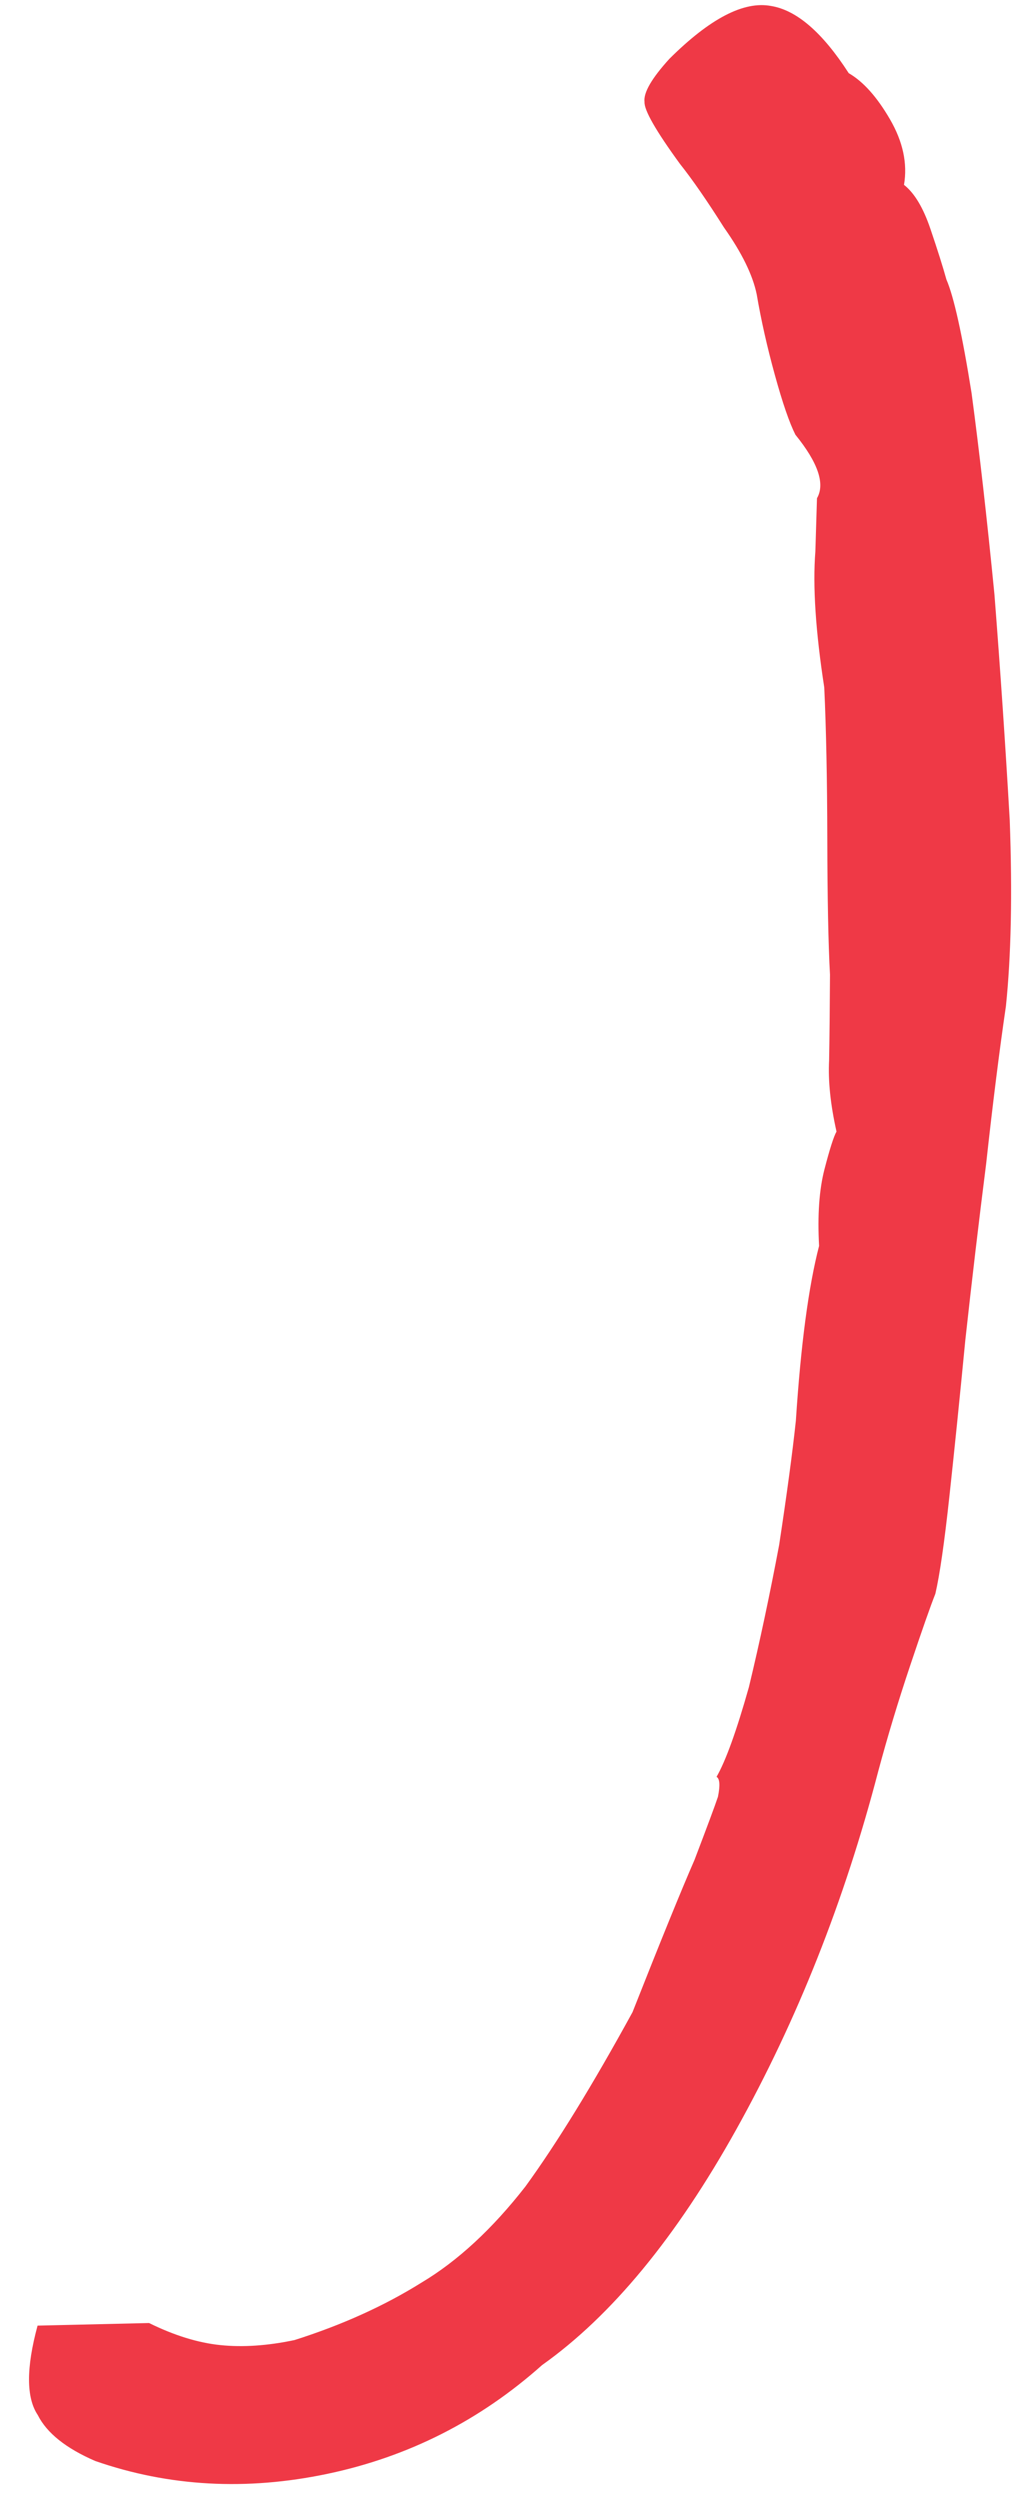 <?xml version="1.0" encoding="UTF-8"?> <svg xmlns="http://www.w3.org/2000/svg" width="34" height="82" viewBox="0 0 34 82" fill="none"><path d="M3.128 80.716C5.546 81.555 8.084 81.695 10.742 81.137C13.399 80.579 15.749 79.389 17.791 77.569C20.068 75.954 22.192 73.379 24.162 69.844C26.163 66.256 27.716 62.34 28.822 58.096C29.13 56.948 29.48 55.79 29.872 54.622C30.264 53.453 30.539 52.67 30.697 52.273C30.84 51.658 30.993 50.596 31.157 49.086C31.321 47.576 31.496 45.864 31.681 43.948C31.897 41.981 32.125 40.054 32.364 38.169C32.58 36.202 32.796 34.478 33.013 32.999C33.184 31.354 33.226 29.321 33.138 26.899C32.997 24.446 32.83 21.978 32.636 19.494C32.389 16.98 32.138 14.778 31.885 12.888C31.578 10.967 31.303 9.727 31.06 9.168C30.945 8.753 30.77 8.199 30.534 7.504C30.298 6.81 30.009 6.329 29.668 6.063C29.787 5.365 29.635 4.649 29.209 3.915C28.783 3.181 28.332 2.676 27.854 2.4C26.995 1.067 26.146 0.333 25.305 0.196C24.41 0.028 23.298 0.607 21.967 1.931C21.385 2.571 21.113 3.042 21.152 3.343C21.137 3.614 21.525 4.291 22.315 5.375C22.725 5.89 23.207 6.587 23.762 7.465C24.346 8.291 24.704 9.021 24.834 9.654C24.979 10.505 25.178 11.387 25.43 12.3C25.681 13.212 25.906 13.865 26.104 14.258C26.848 15.176 27.084 15.87 26.812 16.341C26.812 16.341 26.794 16.924 26.759 18.089C26.67 19.223 26.767 20.709 27.051 22.547C27.114 23.909 27.147 25.567 27.151 27.522C27.155 29.477 27.184 30.959 27.239 31.967C27.233 33.08 27.224 34.016 27.21 34.776C27.174 35.452 27.255 36.231 27.453 37.113C27.363 37.27 27.231 37.682 27.058 38.349C26.885 39.017 26.826 39.855 26.881 40.863C26.535 42.197 26.281 44.108 26.119 46.596C26.007 47.647 25.824 49.006 25.57 50.673C25.262 52.309 24.932 53.862 24.578 55.332C24.172 56.771 23.818 57.752 23.516 58.276C23.622 58.337 23.638 58.555 23.562 58.93C23.465 59.222 23.208 59.911 22.794 60.997C22.356 62 21.678 63.666 20.758 65.995C19.452 68.379 18.281 70.284 17.246 71.709C16.158 73.104 15.02 74.156 13.832 74.865C12.614 75.626 11.225 76.254 9.665 76.749C8.779 76.935 7.969 76.99 7.234 76.914C6.499 76.839 5.718 76.597 4.892 76.19L1.233 76.275C0.857 77.662 0.859 78.639 1.239 79.207C1.535 79.797 2.165 80.3 3.128 80.716Z" fill="#EF3946"></path></svg> 
